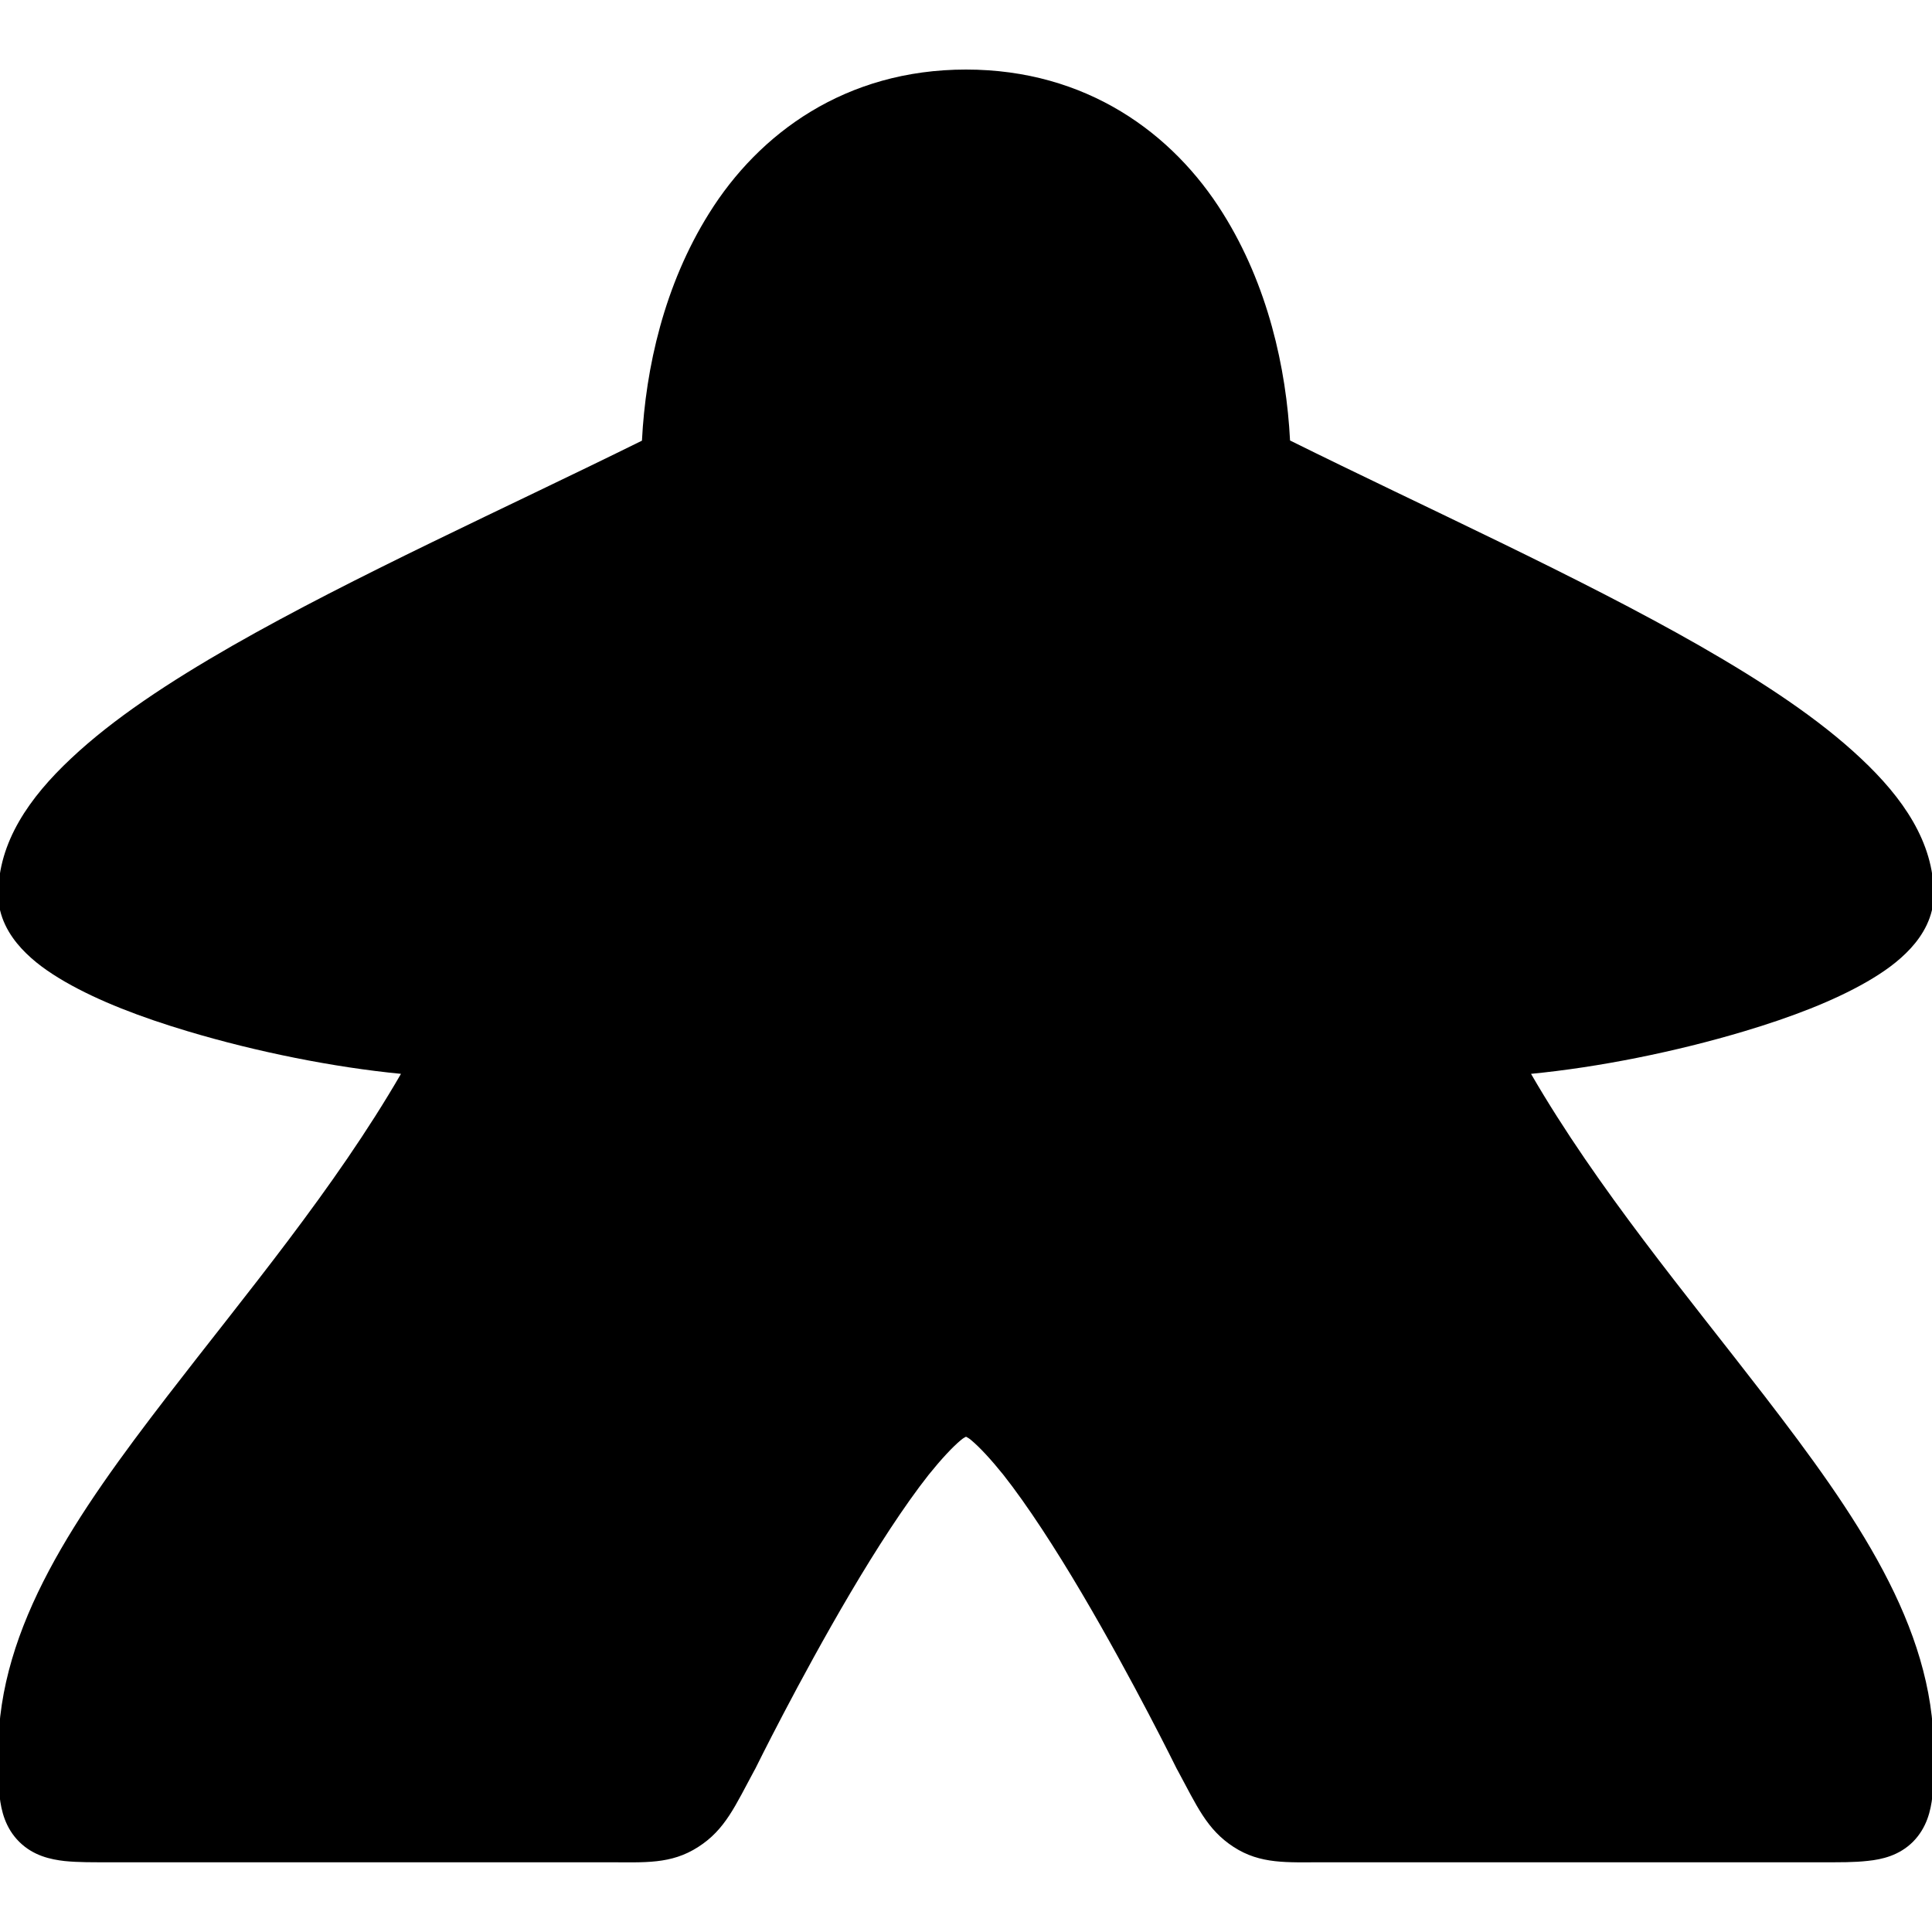 <svg width="11" height="11" viewBox="0 0 11 11" fill="none" xmlns="http://www.w3.org/2000/svg">
<path d="M5.5 0.396C4.814 0.396 4.321 0.759 4.037 1.215C3.782 1.622 3.676 2.095 3.655 2.509C2.878 2.893 2.017 3.28 1.324 3.676C0.961 3.884 0.644 4.093 0.405 4.318C0.166 4.542 -0.01 4.795 -0.01 5.094C-0.01 5.22 0.052 5.324 0.122 5.4C0.192 5.476 0.276 5.535 0.371 5.59C0.562 5.7 0.803 5.792 1.067 5.871C1.46 5.989 1.901 6.077 2.283 6.114C1.903 6.77 1.396 7.373 0.952 7.95C0.438 8.618 -0.01 9.258 -0.01 9.969C-0.01 10.07 -0.011 10.149 -0.002 10.229C0.007 10.309 0.03 10.408 0.11 10.487C0.19 10.566 0.288 10.587 0.368 10.596C0.448 10.604 0.528 10.603 0.632 10.603H3.464C3.669 10.603 3.82 10.616 3.975 10.516C4.13 10.417 4.186 10.281 4.296 10.078L4.299 10.073L4.301 10.069C4.301 10.069 4.548 9.567 4.842 9.069C4.989 8.82 5.149 8.572 5.288 8.396C5.358 8.309 5.423 8.239 5.47 8.2C5.484 8.188 5.491 8.185 5.5 8.18C5.509 8.185 5.516 8.188 5.53 8.2C5.577 8.239 5.642 8.309 5.712 8.396C5.851 8.572 6.011 8.82 6.158 9.069C6.452 9.567 6.699 10.069 6.699 10.069L6.701 10.073L6.704 10.078C6.814 10.281 6.87 10.416 7.024 10.516C7.177 10.615 7.328 10.603 7.53 10.603H10.375C10.476 10.603 10.556 10.604 10.635 10.595C10.714 10.587 10.813 10.565 10.892 10.486C10.971 10.406 10.993 10.308 11.002 10.229C11.011 10.149 11.01 10.07 11.01 9.968C11.01 9.257 10.562 8.618 10.048 7.95C9.604 7.373 9.097 6.77 8.717 6.114C9.099 6.077 9.54 5.989 9.933 5.871C10.197 5.792 10.438 5.7 10.629 5.59C10.724 5.535 10.808 5.476 10.878 5.4C10.948 5.324 11.01 5.22 11.01 5.093C11.01 4.795 10.834 4.542 10.595 4.318C10.356 4.093 10.039 3.884 9.676 3.676C8.983 3.28 8.122 2.893 7.345 2.508C7.324 2.095 7.218 1.622 6.963 1.215C6.679 0.759 6.186 0.396 5.5 0.396Z" fill="black"/>
</svg>
